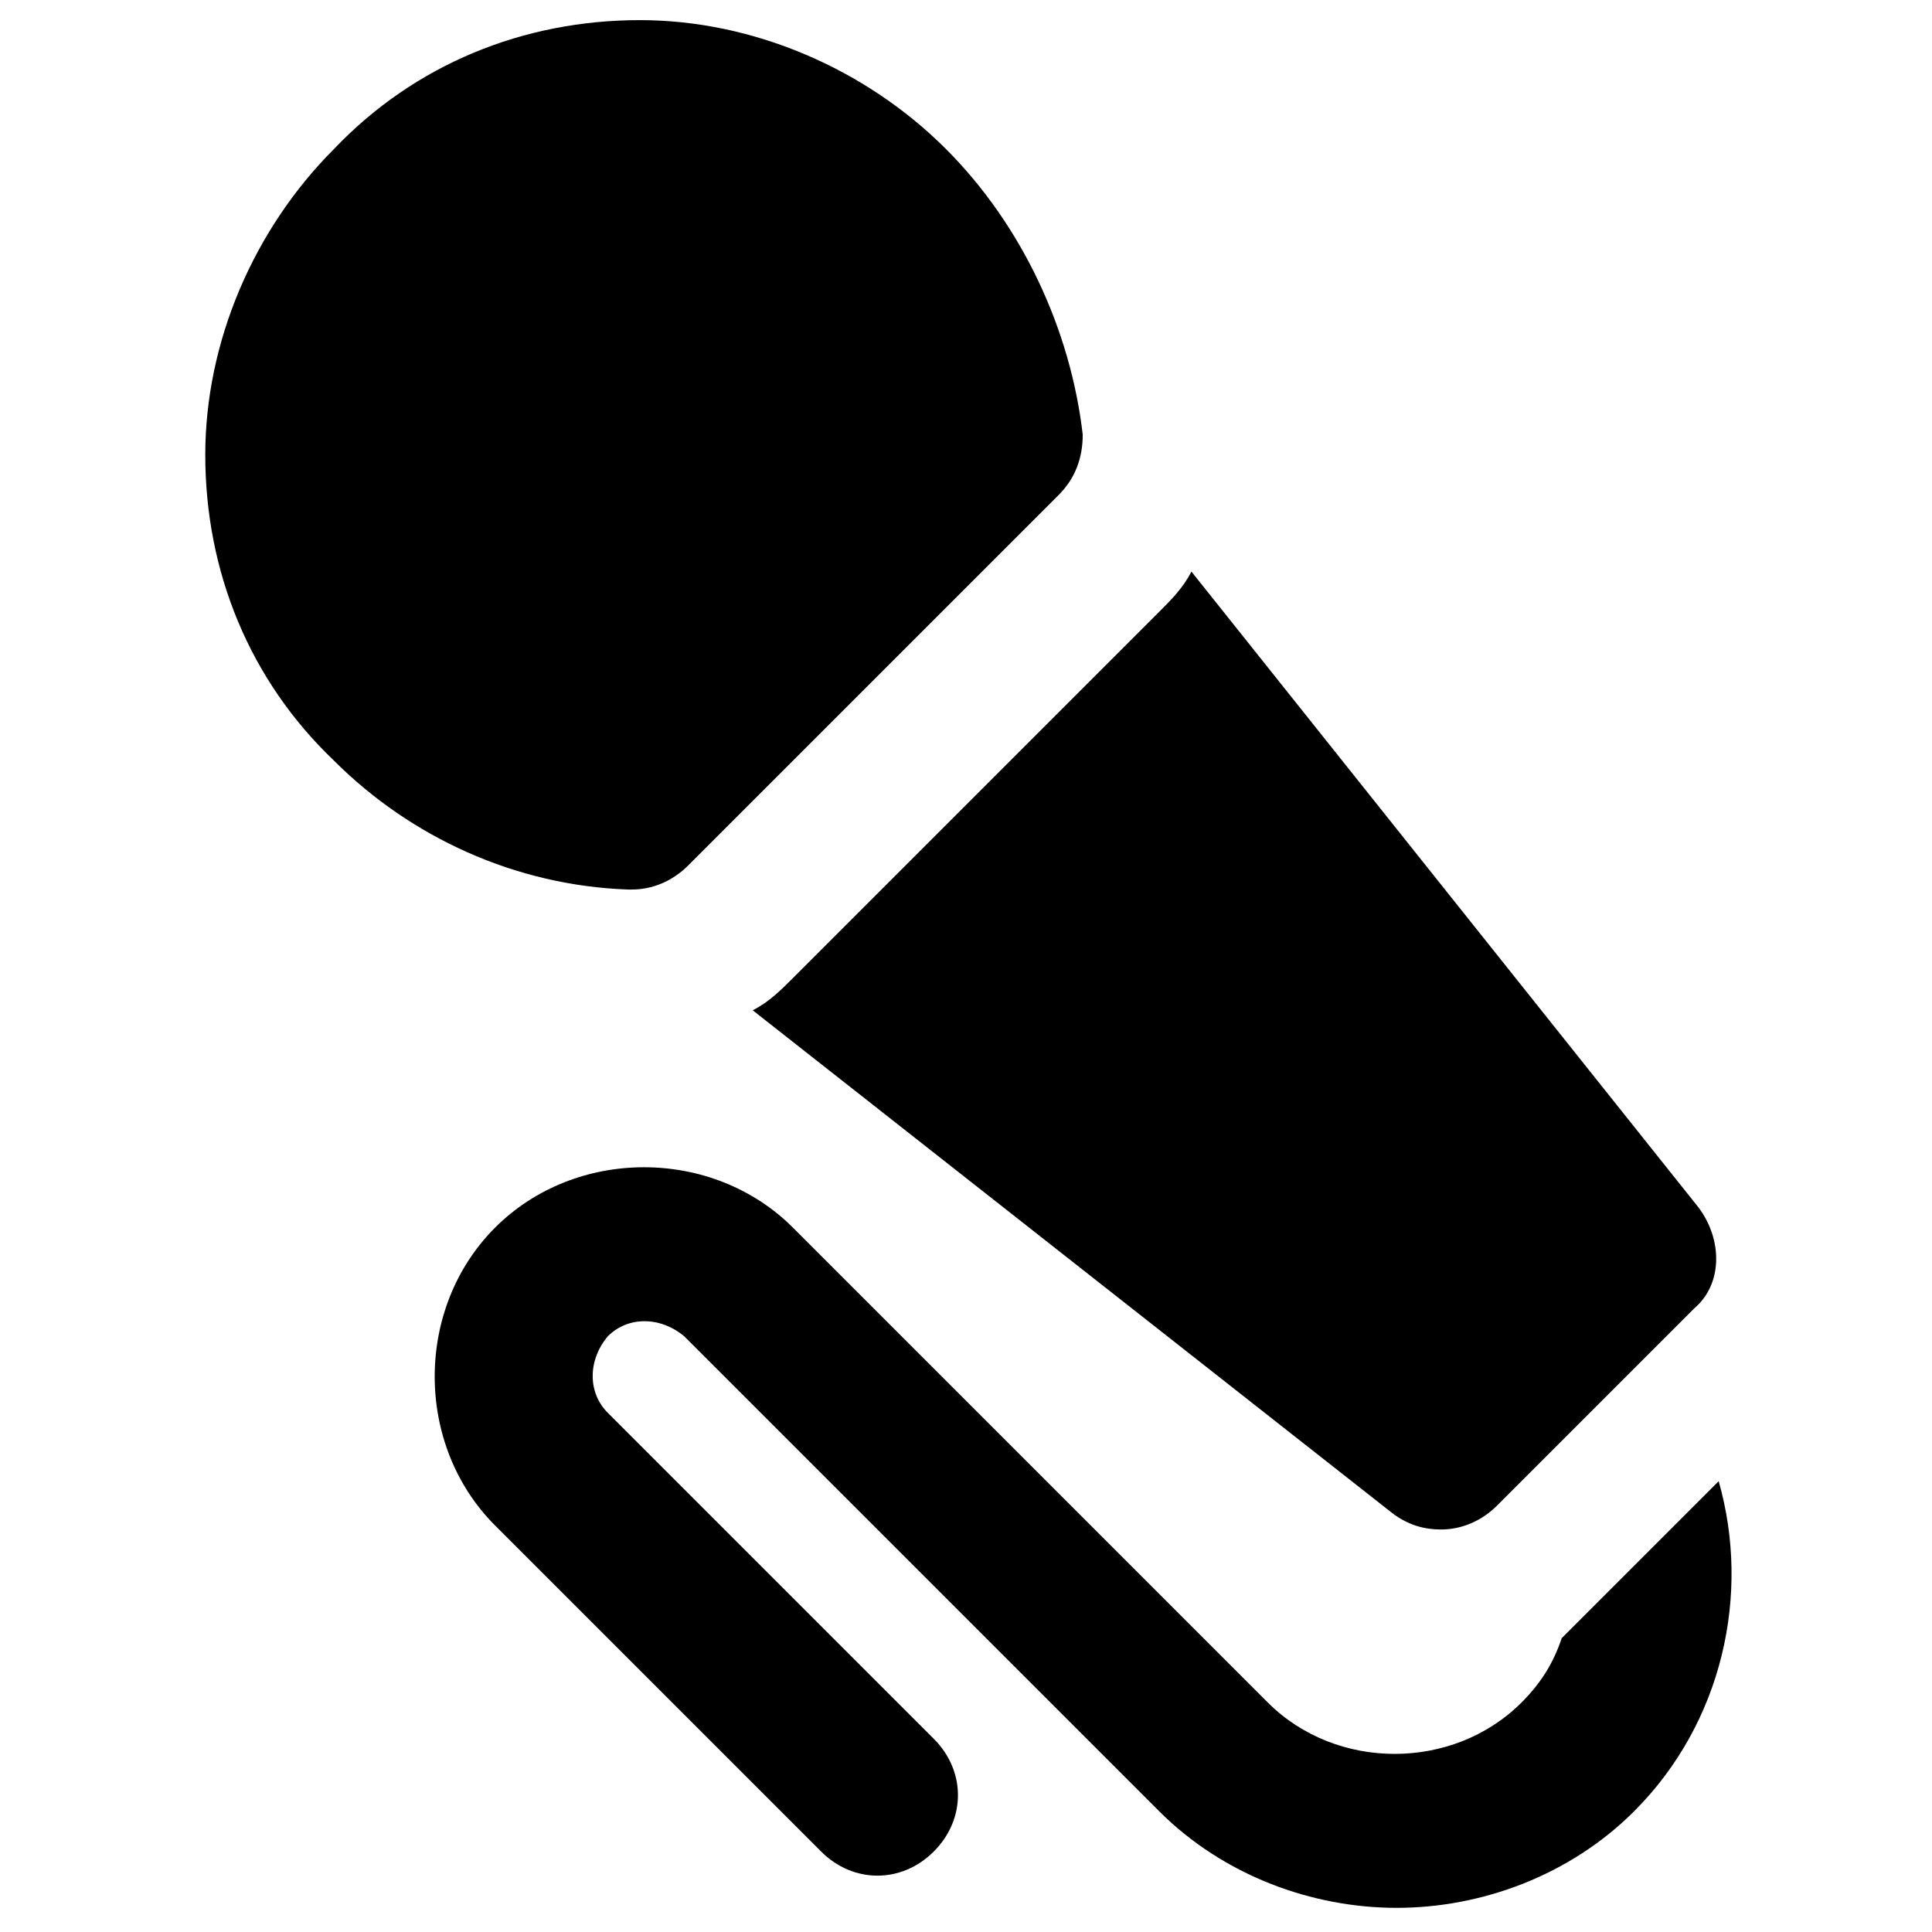 <?xml version="1.0" encoding="utf-8"?>
<!-- Generator: Adobe Illustrator 18.1.1, SVG Export Plug-In . SVG Version: 6.00 Build 0)  -->
<svg version="1.1" id="Layer_1" xmlns="http://www.w3.org/2000/svg" xmlns:xlink="http://www.w3.org/1999/xlink" x="0px" y="0px"
	 viewBox="0 0 48 48" enable-background="new 0 0 48 48" xml:space="preserve">
<g>
	<path d="M23.5,3.7c-2-2-4.8-3.2-7.6-3.2c-2.9,0-5.6,1.1-7.6,3.2c-2,2-3.2,4.8-3.2,7.6c0,2.9,1.1,5.6,3.2,7.6
		c1.9,1.9,4.5,3.1,7.3,3.2c0,0,0,0,0.1,0c0.5,0,1-0.2,1.4-0.6l9.2-9.2c0.4-0.4,0.6-0.9,0.6-1.5C26.6,8.2,25.4,5.6,23.5,3.7z"/>
	<path d="M42.2,30L29.6,14.2c-0.2,0.4-0.5,0.7-0.8,1l-9.1,9.1c-0.3,0.3-0.6,0.6-1,0.8l15.9,12.5c0.4,0.3,0.8,0.4,1.2,0.4
		c0.5,0,1-0.2,1.4-0.6l4.9-4.9C42.8,31.9,42.8,30.8,42.2,30z"/>
	<path d="M39.1,40.4c-0.1,0.1-0.2,0.2-0.3,0.3c-0.2,0.6-0.5,1.1-1,1.6c-1.7,1.7-4.6,1.7-6.3,0L19.7,30.5c-2-2-5.4-2-7.4,0
		c-2,2-2,5.4,0,7.4l8.1,8.1c0.8,0.8,2,0.8,2.8,0c0.8-0.8,0.8-2,0-2.8l-8.1-8.1c-0.5-0.5-0.5-1.3,0-1.9c0.5-0.5,1.3-0.5,1.9,0
		l11.8,11.8c1.6,1.6,3.8,2.4,5.9,2.4c2.1,0,4.3-0.8,5.9-2.4c2.2-2.2,2.9-5.4,2.1-8.2L39.1,40.4z"/>
</g>
</svg>
